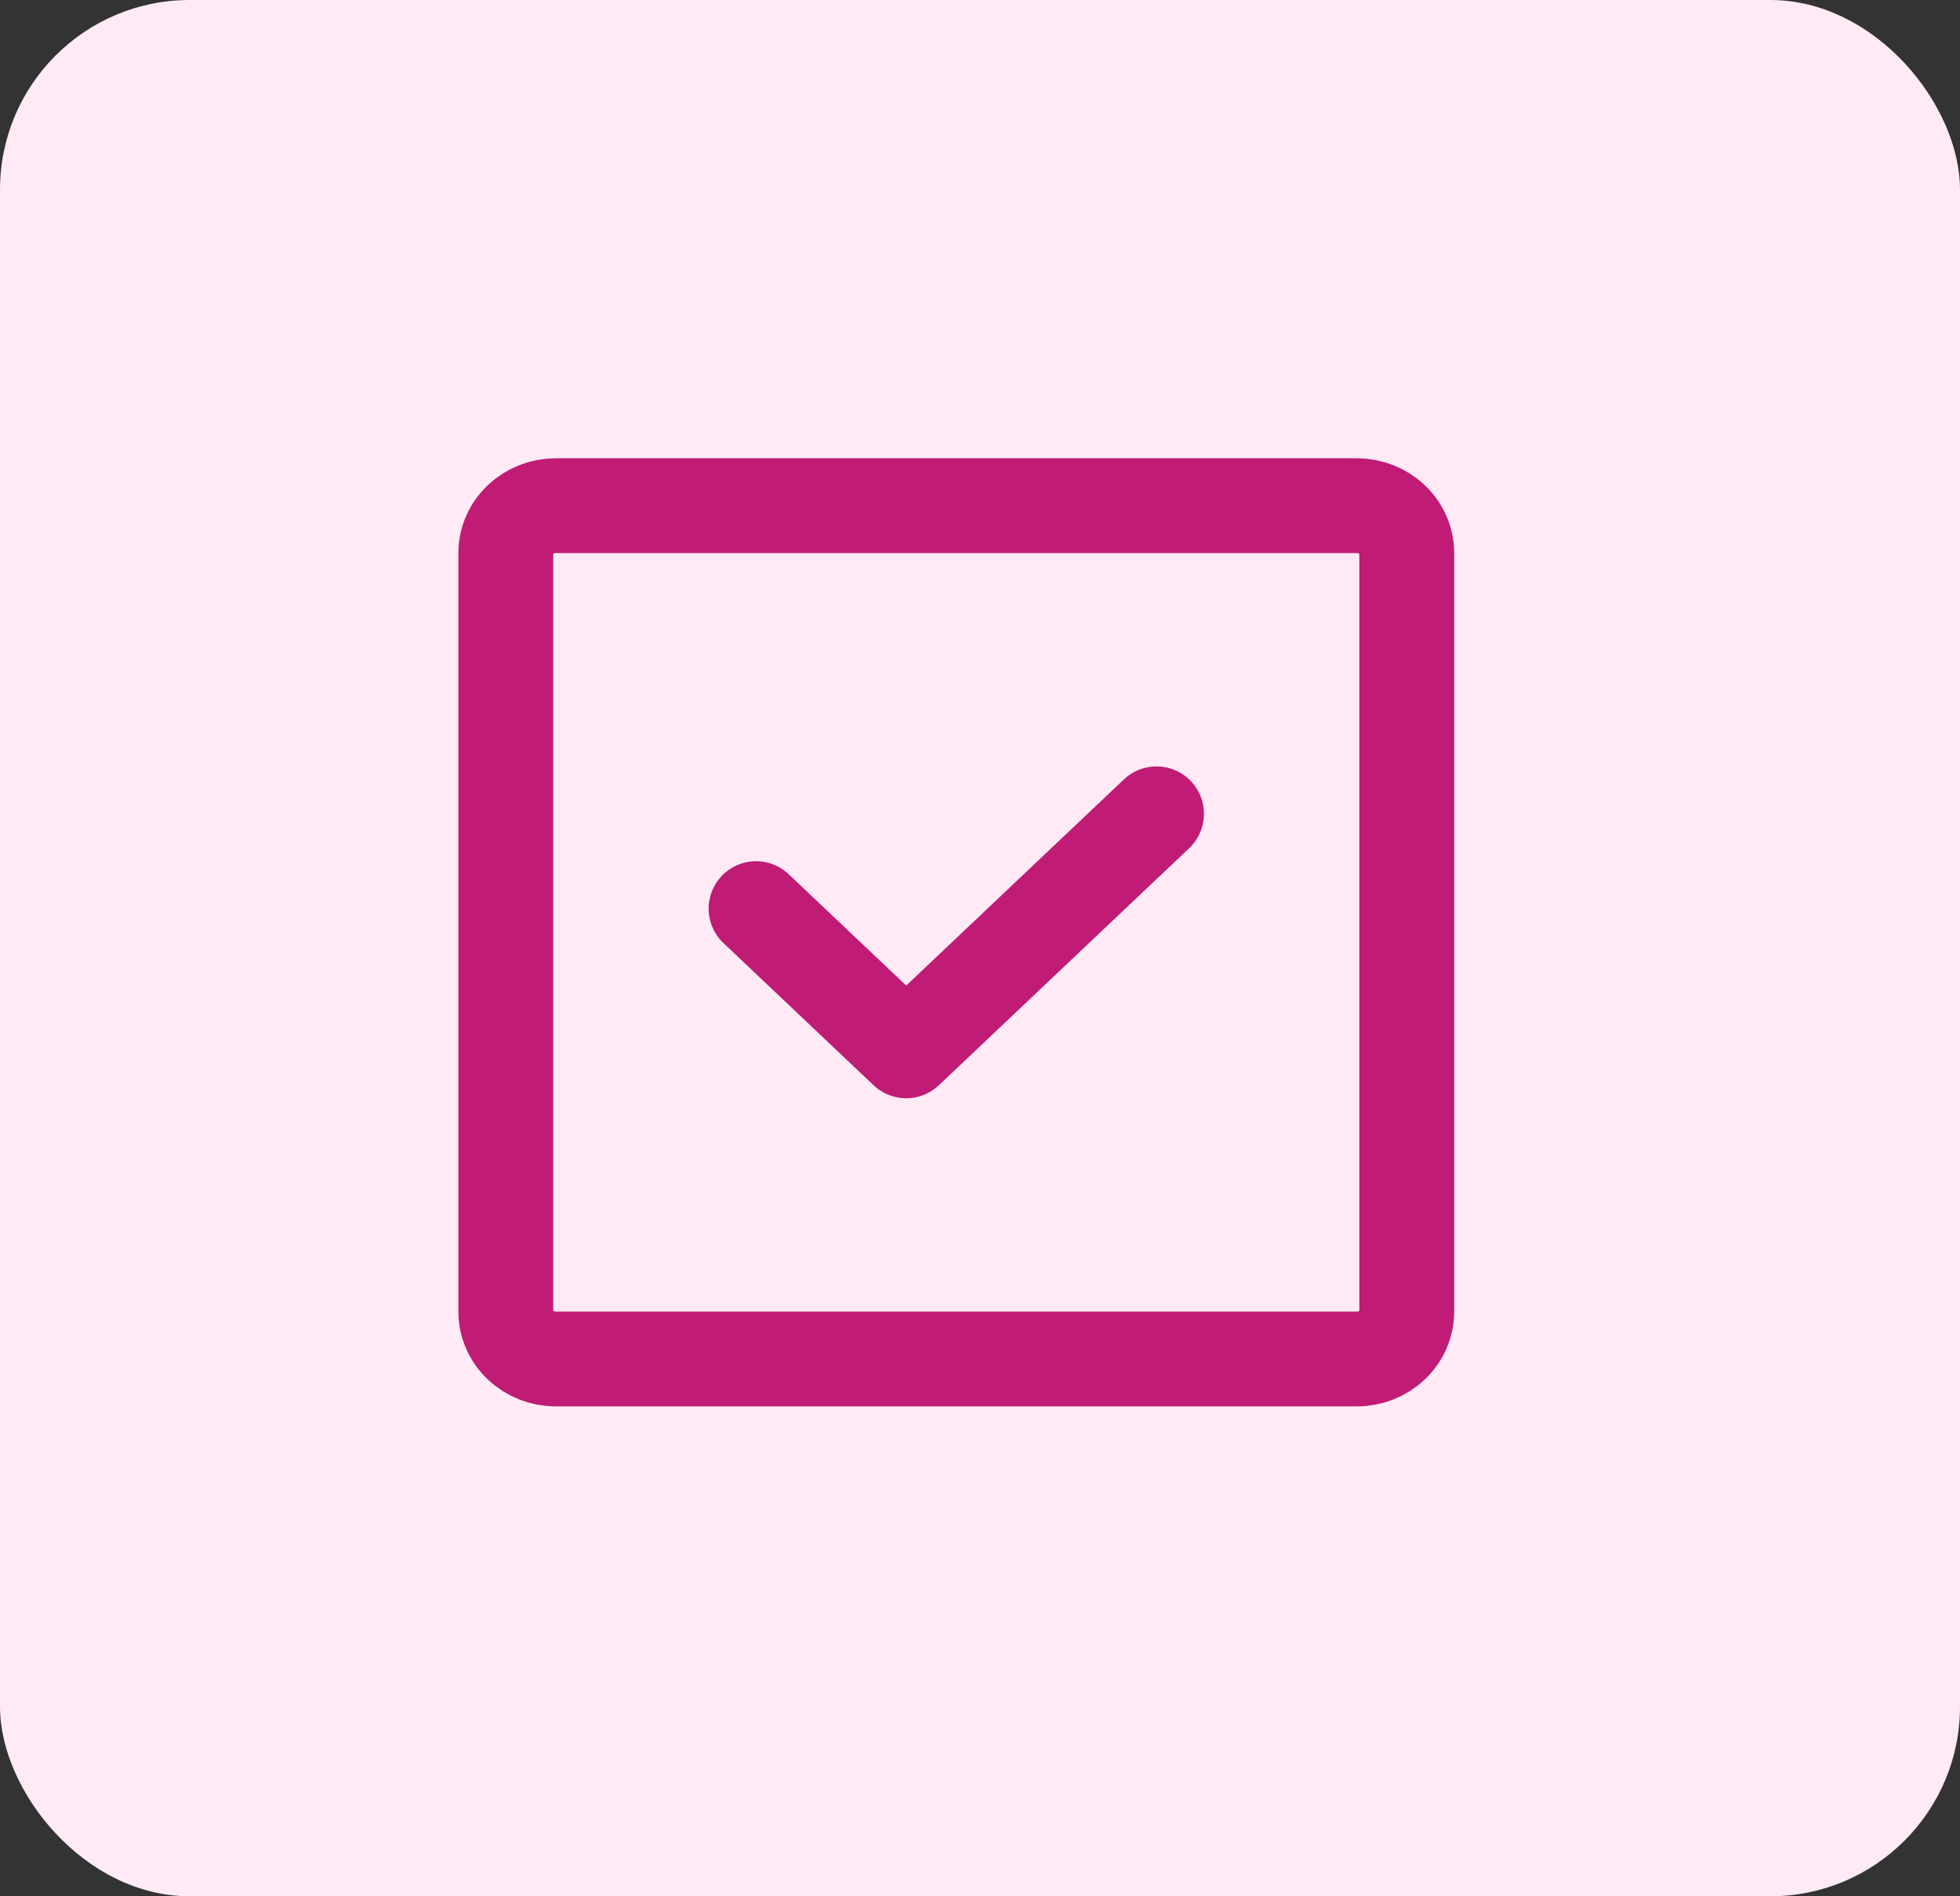<svg width="31" height="30" viewBox="0 0 31 30" fill="none" xmlns="http://www.w3.org/2000/svg">
<rect x="0" y="0" width="31" height="30" fill="#333333" stroke="none"/>
<rect width="31" height="30" rx="3" fill="#FFEAF5"/>
<path d="M18.292 12.875L14.333 16.625L11.958 14.375M21.458 21.5H8.792C8.582 21.5 8.38 21.421 8.232 21.28C8.083 21.14 8 20.949 8 20.75V8.75C8 8.551 8.083 8.36 8.232 8.22C8.38 8.079 8.582 8 8.792 8H21.458C21.668 8 21.87 8.079 22.018 8.22C22.167 8.36 22.25 8.551 22.25 8.75V20.75C22.25 20.949 22.167 21.14 22.018 21.28C21.87 21.421 21.668 21.5 21.458 21.5Z" stroke="#C01B75" stroke-width="1.5" stroke-linecap="round" stroke-linejoin="round"/>
</svg>
